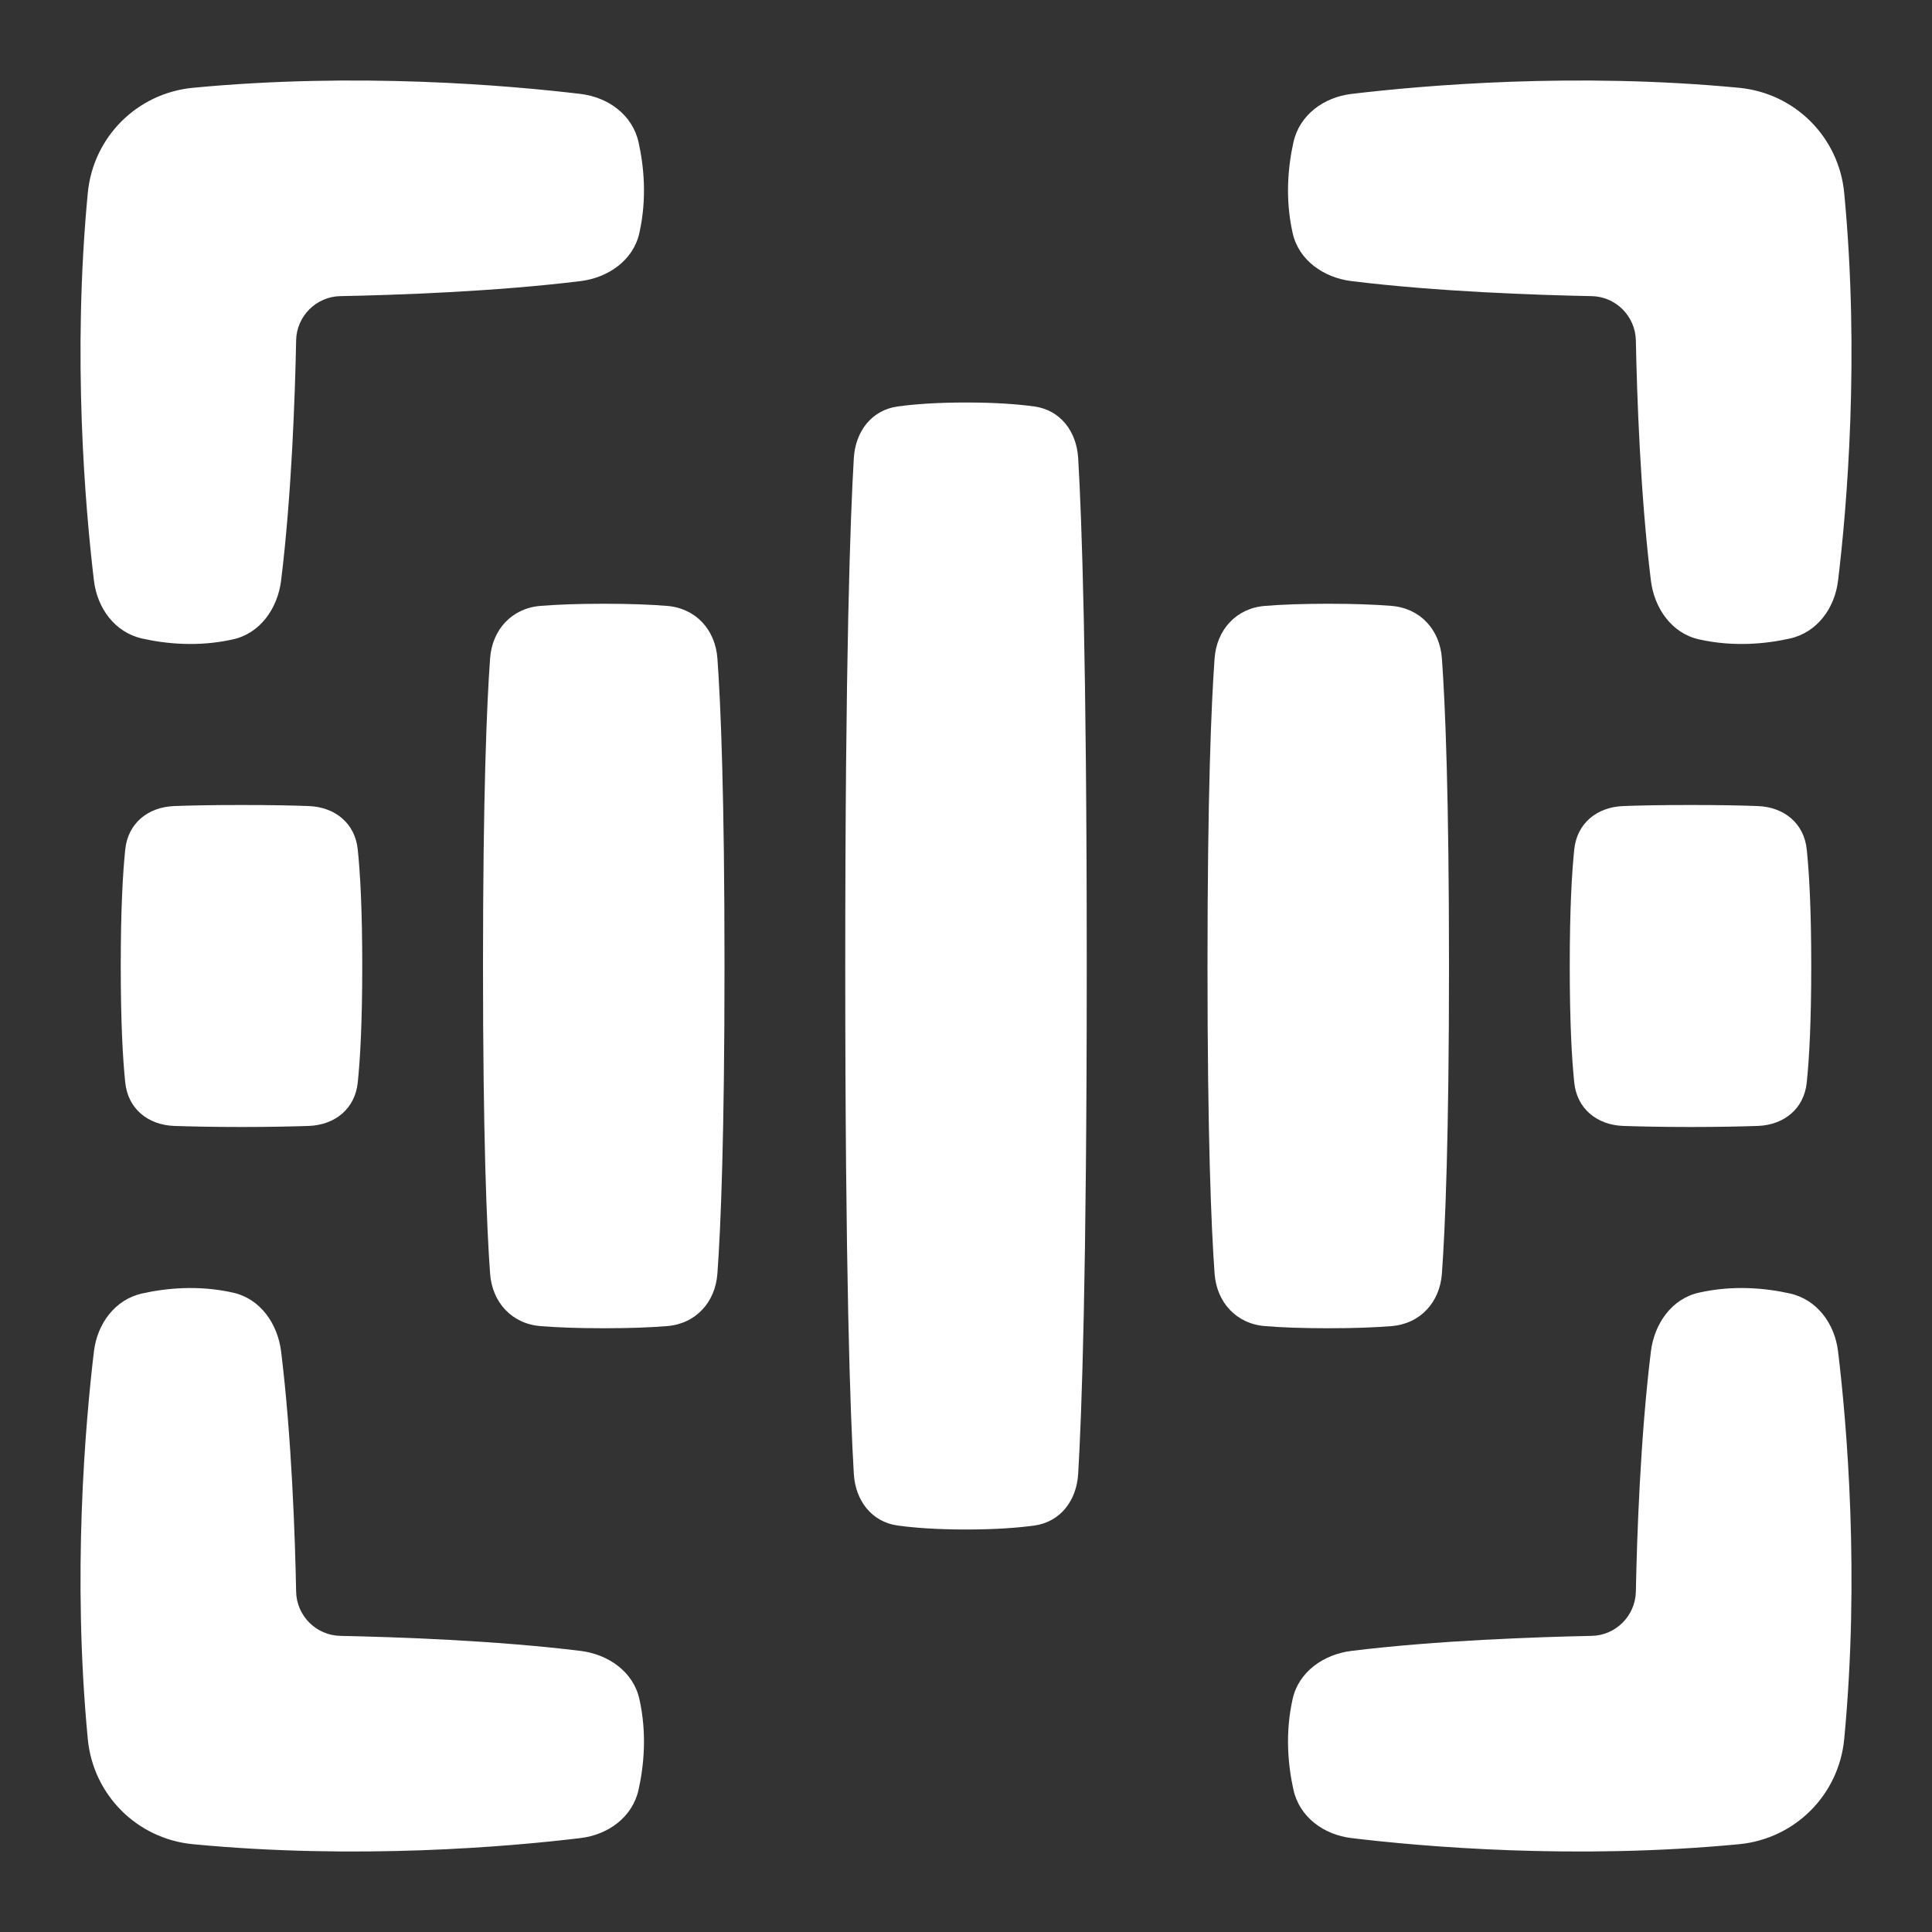 <svg width="18" height="18" viewBox="0 0 18 18" fill="none" xmlns="http://www.w3.org/2000/svg">
<rect x="0" y="0" width="18" height="18" fill="#333333" stroke="none"/>
<path fill-rule="evenodd" clip-rule="evenodd" d="M9.637 14.213C9.881 14.179 10.03 13.979 10.045 13.733C10.078 13.178 10.125 11.883 10.125 9C10.125 6.117 10.078 4.822 10.045 4.267C10.03 4.021 9.881 3.821 9.637 3.787C9.484 3.766 9.277 3.75 9 3.75C8.723 3.75 8.516 3.766 8.363 3.787C8.119 3.821 7.97 4.021 7.955 4.267C7.922 4.822 7.875 6.117 7.875 9C7.875 11.883 7.922 13.178 7.955 13.733C7.97 13.979 8.119 14.179 8.363 14.213C8.516 14.234 8.723 14.25 9 14.25C9.277 14.25 9.484 14.234 9.637 14.213ZM12.964 12.355C13.232 12.334 13.415 12.133 13.434 11.865C13.465 11.435 13.5 10.596 13.5 9C13.5 7.404 13.465 6.565 13.434 6.135C13.415 5.867 13.232 5.666 12.964 5.645C12.817 5.633 12.624 5.625 12.375 5.625C12.126 5.625 11.933 5.633 11.786 5.645C11.518 5.666 11.335 5.867 11.316 6.135C11.285 6.565 11.25 7.404 11.25 9C11.25 10.596 11.285 11.435 11.316 11.865C11.335 12.133 11.518 12.334 11.786 12.355C11.933 12.367 12.126 12.375 12.375 12.375C12.624 12.375 12.817 12.367 12.964 12.355ZM4.566 11.865C4.585 12.133 4.768 12.334 5.036 12.355C5.183 12.367 5.376 12.375 5.625 12.375C5.874 12.375 6.067 12.367 6.214 12.355C6.482 12.334 6.665 12.133 6.684 11.865C6.715 11.435 6.75 10.596 6.75 9C6.75 7.404 6.715 6.565 6.684 6.135C6.665 5.867 6.482 5.666 6.214 5.645C6.067 5.633 5.874 5.625 5.625 5.625C5.376 5.625 5.183 5.633 5.036 5.645C4.768 5.666 4.585 5.867 4.566 6.135C4.535 6.565 4.5 7.404 4.5 9C4.5 10.596 4.535 11.435 4.566 11.865ZM16.379 10.49C16.623 10.48 16.808 10.329 16.833 10.086C16.856 9.867 16.875 9.526 16.875 9C16.875 8.474 16.856 8.133 16.833 7.914C16.808 7.671 16.623 7.52 16.379 7.51C16.227 7.504 16.022 7.5 15.75 7.5C15.478 7.5 15.273 7.504 15.121 7.51C14.877 7.52 14.692 7.671 14.667 7.914C14.644 8.133 14.625 8.474 14.625 9C14.625 9.526 14.644 9.867 14.667 10.086C14.692 10.329 14.877 10.48 15.121 10.49C15.273 10.495 15.478 10.5 15.75 10.5C16.022 10.5 16.227 10.495 16.379 10.49ZM1.167 10.086C1.192 10.329 1.377 10.48 1.621 10.49C1.773 10.495 1.978 10.5 2.25 10.5C2.522 10.5 2.727 10.495 2.879 10.49C3.123 10.48 3.308 10.329 3.333 10.086C3.356 9.867 3.375 9.526 3.375 9C3.375 8.474 3.356 8.133 3.333 7.914C3.308 7.671 3.123 7.52 2.879 7.51C2.727 7.504 2.522 7.5 2.25 7.5C1.978 7.5 1.773 7.504 1.621 7.51C1.377 7.52 1.192 7.671 1.167 7.914C1.144 8.133 1.125 8.474 1.125 9C1.125 9.526 1.144 9.867 1.167 10.086Z" fill="white"/>
<path d="M1.797 0.818C1.277 0.868 0.868 1.277 0.818 1.797C0.672 3.325 0.795 4.737 0.875 5.408C0.906 5.667 1.07 5.892 1.324 5.949C1.548 5.999 1.848 6.029 2.17 5.957C2.425 5.901 2.587 5.667 2.619 5.409C2.717 4.612 2.749 3.688 2.759 3.171C2.763 2.946 2.946 2.763 3.171 2.759C3.688 2.749 4.612 2.717 5.409 2.619C5.667 2.587 5.901 2.425 5.957 2.17C6.029 1.848 5.999 1.548 5.949 1.324C5.892 1.07 5.667 0.906 5.408 0.875C4.737 0.795 3.325 0.672 1.797 0.818Z" fill="white"/>
<path d="M16.203 0.818C16.723 0.868 17.132 1.277 17.182 1.797C17.328 3.325 17.206 4.737 17.125 5.408C17.094 5.667 16.93 5.892 16.676 5.949C16.452 5.999 16.151 6.029 15.83 5.957C15.575 5.901 15.413 5.667 15.381 5.409C15.283 4.612 15.251 3.688 15.241 3.171C15.236 2.946 15.054 2.763 14.829 2.759C14.312 2.749 13.388 2.717 12.591 2.619C12.333 2.587 12.099 2.425 12.043 2.17C11.971 1.848 12.001 1.548 12.051 1.324C12.108 1.07 12.333 0.906 12.592 0.875C13.263 0.795 14.675 0.672 16.203 0.818Z" fill="white"/>
<path d="M17.182 16.203C17.132 16.723 16.723 17.132 16.203 17.182C14.675 17.328 13.263 17.206 12.592 17.125C12.333 17.094 12.108 16.93 12.051 16.676C12.001 16.452 11.971 16.151 12.043 15.83C12.099 15.575 12.333 15.413 12.591 15.381C13.388 15.283 14.312 15.252 14.829 15.241C15.054 15.237 15.236 15.054 15.241 14.829C15.251 14.312 15.283 13.388 15.381 12.591C15.413 12.333 15.575 12.099 15.83 12.043C16.151 11.971 16.452 12.001 16.676 12.051C16.93 12.108 17.094 12.333 17.125 12.592C17.206 13.263 17.328 14.675 17.182 16.203Z" fill="white"/>
<path d="M1.797 17.182C1.277 17.132 0.868 16.723 0.818 16.203C0.672 14.675 0.795 13.263 0.875 12.592C0.906 12.333 1.07 12.108 1.324 12.051C1.548 12.001 1.848 11.971 2.17 12.043C2.425 12.099 2.587 12.333 2.619 12.591C2.717 13.388 2.749 14.312 2.759 14.829C2.763 15.054 2.946 15.237 3.171 15.241C3.688 15.252 4.612 15.283 5.409 15.381C5.667 15.413 5.901 15.575 5.957 15.83C6.029 16.151 5.999 16.452 5.949 16.676C5.892 16.93 5.667 17.094 5.408 17.125C4.737 17.206 3.325 17.328 1.797 17.182Z" fill="white"/>
</svg>
